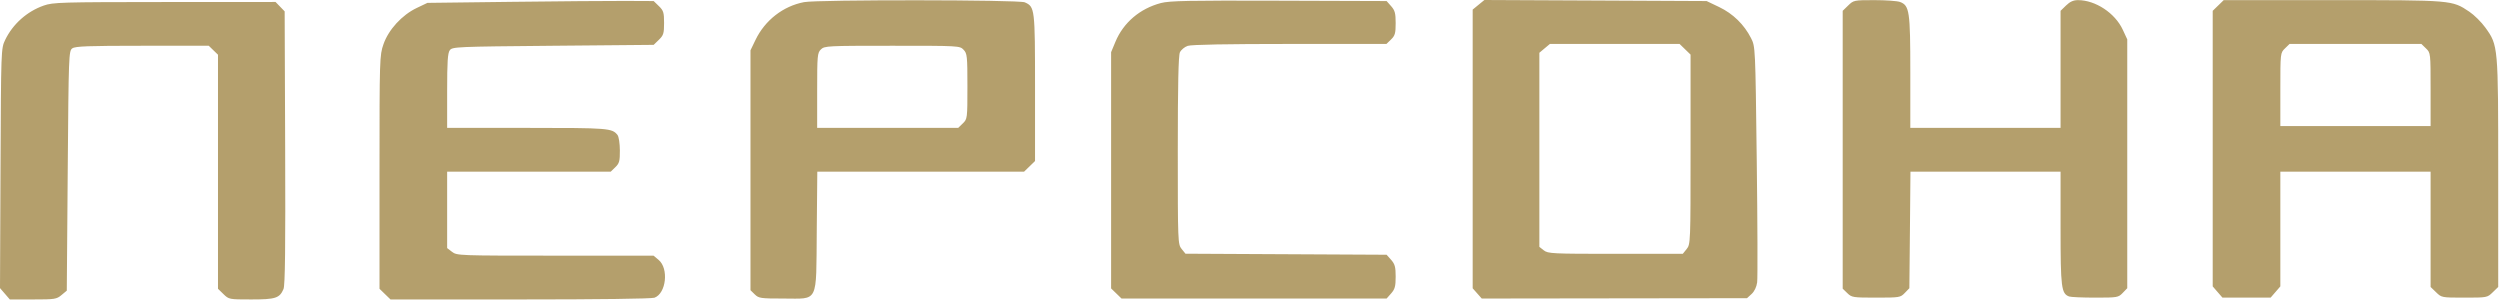 <?xml version="1.0" encoding="UTF-8"?> <svg xmlns="http://www.w3.org/2000/svg" width="154" height="19" viewBox="0 0 154 19" fill="none"><g clip-path="url(#clip0_242_6)"><path fill-rule="evenodd" clip-rule="evenodd" d="M31.535 0.113L26.329 0.177L25.67 0.491C24.76 0.925 23.934 1.827 23.622 2.725C23.384 3.407 23.378 3.605 23.378 10.607V17.789L23.716 18.118L24.055 18.446H32.039C36.844 18.446 40.14 18.404 40.316 18.339C41.038 18.072 41.206 16.54 40.571 16.01L40.258 15.748H34.206C28.258 15.748 28.148 15.744 27.848 15.515L27.544 15.282V12.929V10.576H32.582H37.62L37.904 10.3C38.151 10.061 38.188 9.924 38.184 9.261C38.182 8.838 38.118 8.417 38.04 8.318C37.705 7.894 37.506 7.878 32.468 7.878H27.544V5.595C27.544 3.801 27.579 3.265 27.708 3.094C27.866 2.884 28.104 2.873 34.069 2.819L40.266 2.763L40.587 2.451C40.871 2.175 40.907 2.057 40.907 1.414C40.907 0.771 40.871 0.653 40.587 0.376L40.266 0.065L38.504 0.057C37.535 0.053 34.399 0.078 31.535 0.113ZM49.532 0.131C48.241 0.377 47.124 1.246 46.537 2.462L46.23 3.1V10.489V17.878L46.493 18.134C46.74 18.374 46.85 18.39 48.254 18.39C50.451 18.39 50.271 18.754 50.312 14.227L50.346 10.576H56.714H63.082L63.42 10.248L63.758 9.919V5.408C63.758 0.515 63.747 0.418 63.125 0.143C62.762 -0.018 50.371 -0.028 49.532 0.131ZM71.513 0.187C70.216 0.529 69.201 1.394 68.709 2.578L68.444 3.213V10.49V17.767L68.765 18.078L69.086 18.39H77.25H85.415L85.694 18.075C85.926 17.812 85.973 17.638 85.973 17.041C85.973 16.444 85.926 16.27 85.694 16.007L85.415 15.692L79.22 15.66L73.025 15.628L72.788 15.336C72.557 15.05 72.552 14.917 72.552 9.274C72.552 5.201 72.591 3.422 72.683 3.223C72.756 3.069 72.972 2.89 73.163 2.825C73.389 2.748 75.605 2.707 79.459 2.707H85.405L85.689 2.431C85.933 2.194 85.973 2.05 85.973 1.425C85.973 0.816 85.927 0.643 85.694 0.38L85.415 0.065L78.781 0.043C73.227 0.024 72.044 0.048 71.513 0.187ZM91.078 0.295L90.717 0.591V9.175V17.759L90.997 18.075L91.276 18.39L99.446 18.379L107.615 18.368L107.897 18.111C108.072 17.951 108.202 17.679 108.241 17.391C108.275 17.137 108.264 13.767 108.216 9.902C108.13 2.881 108.13 2.875 107.865 2.351C107.439 1.511 106.754 0.843 105.9 0.434L105.127 0.065L98.283 0.032L91.439 0L91.078 0.295ZM113.849 0.337L113.51 0.666V9.224V17.782L113.795 18.058C114.067 18.322 114.141 18.334 115.568 18.334C117.019 18.334 117.064 18.326 117.337 18.044L117.617 17.754L117.652 14.165L117.684 10.576H122.308H126.931V14.067C126.931 17.723 126.978 18.085 127.458 18.264C127.561 18.302 128.283 18.334 129.061 18.334C130.435 18.334 130.487 18.325 130.759 18.044L131.039 17.753V10.09V2.426L130.763 1.831C130.286 0.804 129.081 0.008 128.002 0.008C127.722 0.008 127.511 0.103 127.27 0.337L126.931 0.666V4.272V7.878H122.303H117.675V4.446C117.675 0.69 117.624 0.337 117.038 0.12C116.871 0.059 116.162 0.008 115.461 0.008C114.207 0.008 114.182 0.014 113.849 0.337ZM136.642 0.337L136.303 0.666V9.154V17.642L136.603 17.988L136.903 18.334H138.386H139.87L140.17 17.988L140.469 17.642V14.109V10.576H145.097H149.725V14.127V17.677L150.064 18.005C150.4 18.332 150.407 18.334 151.807 18.334C153.207 18.334 153.216 18.332 153.552 18.005L153.89 17.677V10.665C153.89 2.811 153.89 2.801 153.098 1.699C152.855 1.361 152.408 0.919 152.105 0.717C151.044 0.006 151.073 0.008 143.679 0.008H136.98L136.642 0.337ZM2.699 0.341C1.662 0.703 0.788 1.482 0.316 2.463C0.066 2.983 0.064 3.052 0.032 10.367L0 17.747L0.303 18.097L0.605 18.446H2.035C3.379 18.446 3.484 18.43 3.789 18.175L4.114 17.904L4.172 10.521C4.228 3.377 4.237 3.133 4.454 2.979C4.638 2.848 5.42 2.819 8.769 2.819H12.86L13.144 3.095L13.428 3.371V10.58V17.789L13.766 18.118C14.102 18.444 14.114 18.446 15.476 18.446C16.976 18.446 17.224 18.366 17.464 17.804C17.562 17.574 17.589 15.255 17.566 9.095L17.535 0.701L17.255 0.411L16.974 0.121L10.139 0.125C3.743 0.129 3.265 0.143 2.699 0.341ZM103.8 3.035L104.139 3.364V9.204C104.139 14.941 104.134 15.048 103.899 15.339L103.659 15.636H99.515C95.608 15.636 95.355 15.623 95.098 15.421L94.825 15.206V9.228V3.25L95.149 2.978L95.474 2.707H99.468H103.462L103.8 3.035ZM149.441 2.983C149.724 3.257 149.725 3.269 149.725 5.512V7.766H145.097H140.469V5.512C140.469 3.269 140.471 3.257 140.753 2.983L141.037 2.707H145.097H149.158L149.441 2.983ZM59.357 3.065C59.576 3.294 59.593 3.454 59.593 5.319C59.593 7.3 59.589 7.33 59.309 7.602L59.025 7.878H54.681H50.337V5.574C50.337 3.419 50.352 3.254 50.568 3.044C50.791 2.827 50.954 2.819 54.961 2.819C59.092 2.819 59.123 2.821 59.357 3.065Z" fill="#B49F6C"></path></g><defs><clipPath id="clip0_242_6"><rect width="154" height="19" fill="white"></rect></clipPath></defs></svg> 
